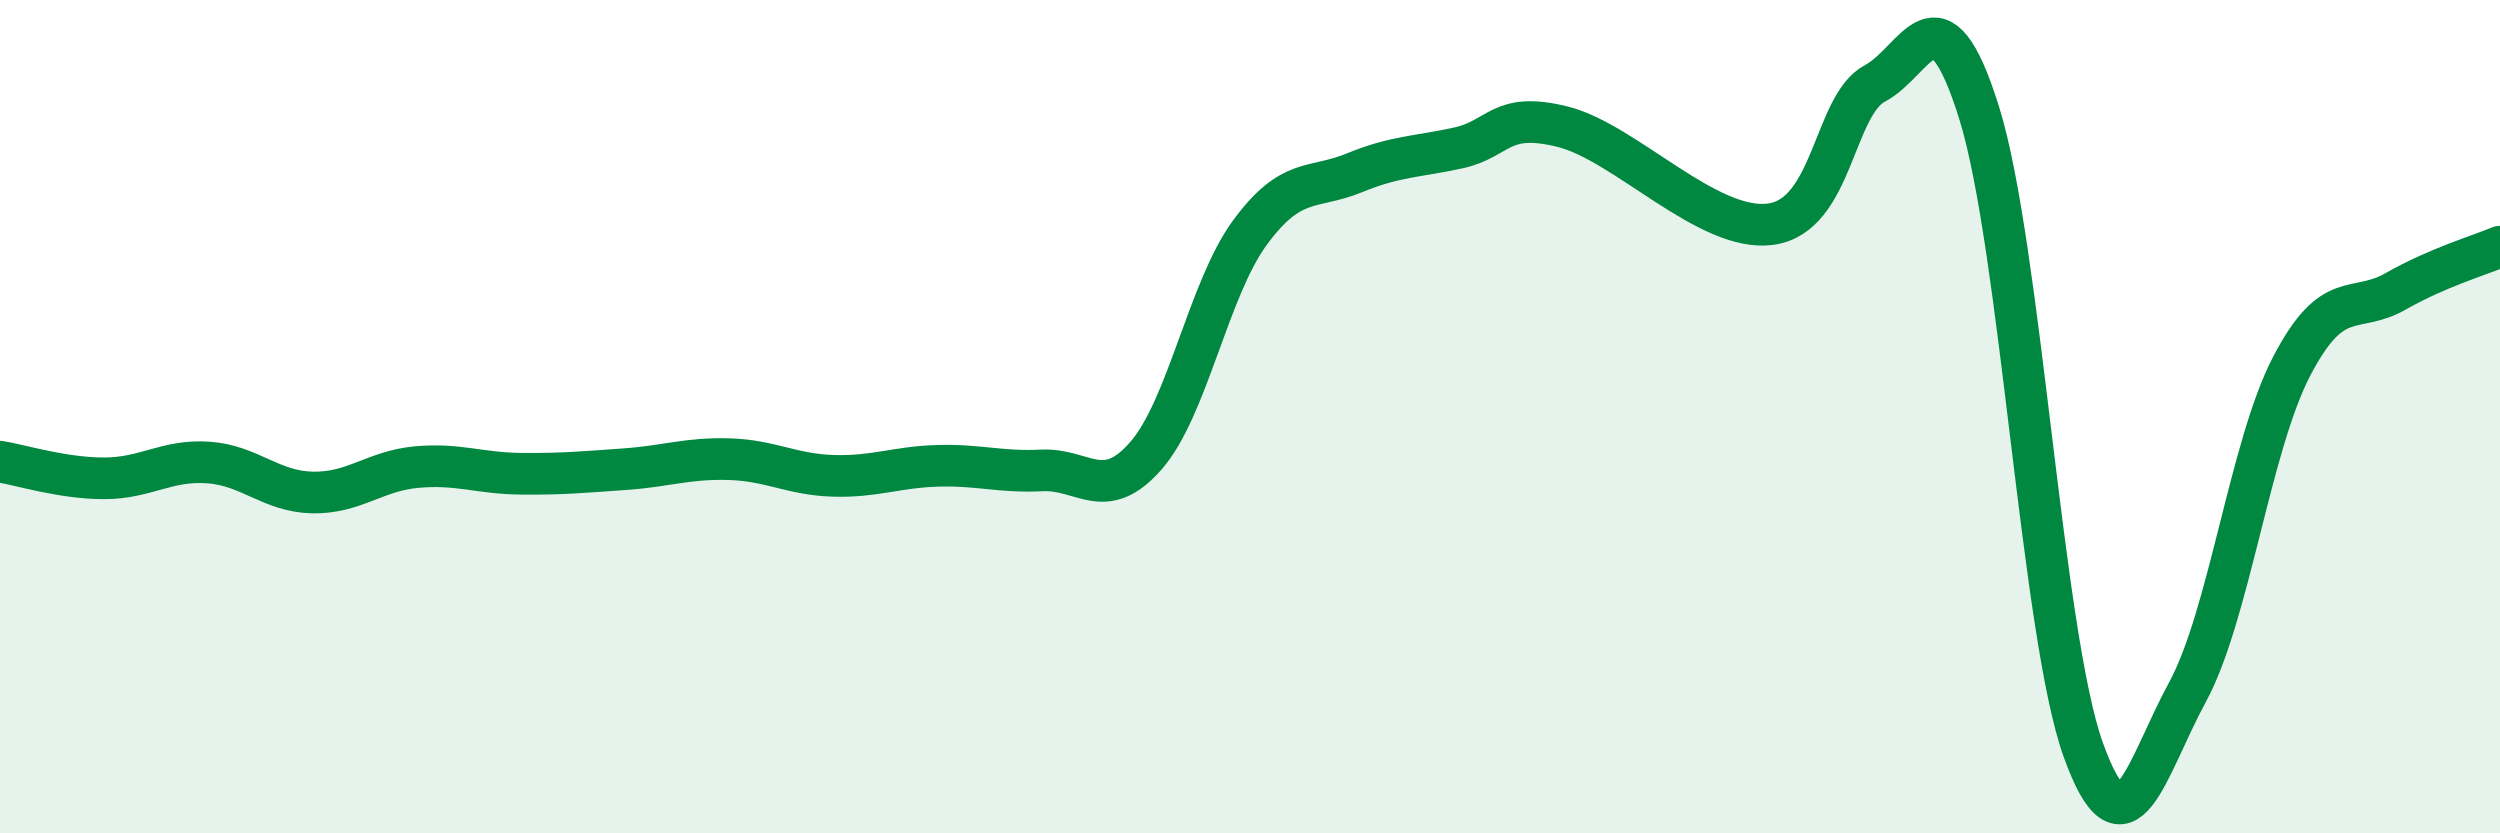 
    <svg width="60" height="20" viewBox="0 0 60 20" xmlns="http://www.w3.org/2000/svg">
      <path
        d="M 0,11.08 C 0.5,11.16 1.5,11.48 2.5,11.48 C 3.5,11.48 4,11.03 5,11.1 C 6,11.17 6.5,11.8 7.5,11.82 C 8.5,11.84 9,11.3 10,11.21 C 11,11.12 11.5,11.36 12.5,11.37 C 13.5,11.38 14,11.33 15,11.26 C 16,11.19 16.5,10.99 17.5,11.02 C 18.5,11.05 19,11.39 20,11.42 C 21,11.45 21.5,11.21 22.5,11.18 C 23.5,11.15 24,11.34 25,11.29 C 26,11.24 26.5,12.08 27.5,10.94 C 28.5,9.8 29,6.94 30,5.58 C 31,4.22 31.5,4.56 32.5,4.15 C 33.5,3.74 34,3.77 35,3.55 C 36,3.33 36,2.67 37.5,3.04 C 39,3.41 41,5.59 42.5,5.38 C 44,5.17 44,2.53 45,2 C 46,1.47 46.5,-0.49 47.5,2.71 C 48.5,5.91 49,15.22 50,18 C 51,20.78 51.5,18.45 52.5,16.61 C 53.5,14.77 54,10.71 55,8.79 C 56,6.87 56.5,7.56 57.5,6.99 C 58.5,6.42 59.5,6.13 60,5.92L60 20L0 20Z"
        fill="#008740"
        opacity="0.1"
        stroke-linecap="round"
        stroke-linejoin="round"
      />
      <path
        d="M 0,11.08 C 0.5,11.16 1.5,11.48 2.5,11.48 C 3.5,11.48 4,11.03 5,11.1 C 6,11.17 6.5,11.8 7.5,11.82 C 8.5,11.84 9,11.3 10,11.21 C 11,11.12 11.5,11.36 12.5,11.37 C 13.5,11.38 14,11.33 15,11.26 C 16,11.19 16.5,10.99 17.5,11.02 C 18.5,11.05 19,11.39 20,11.42 C 21,11.45 21.5,11.21 22.5,11.18 C 23.5,11.15 24,11.34 25,11.29 C 26,11.24 26.5,12.08 27.5,10.94 C 28.5,9.8 29,6.94 30,5.58 C 31,4.22 31.5,4.56 32.5,4.15 C 33.5,3.74 34,3.77 35,3.55 C 36,3.33 36,2.67 37.5,3.04 C 39,3.41 41,5.59 42.5,5.38 C 44,5.17 44,2.53 45,2 C 46,1.47 46.5,-0.49 47.5,2.71 C 48.5,5.91 49,15.22 50,18 C 51,20.78 51.5,18.45 52.5,16.61 C 53.5,14.77 54,10.71 55,8.79 C 56,6.87 56.5,7.56 57.5,6.99 C 58.5,6.42 59.5,6.13 60,5.92"
        stroke="#008740"
        stroke-width="1"
        fill="none"
        stroke-linecap="round"
        stroke-linejoin="round"
      />
    </svg>
  